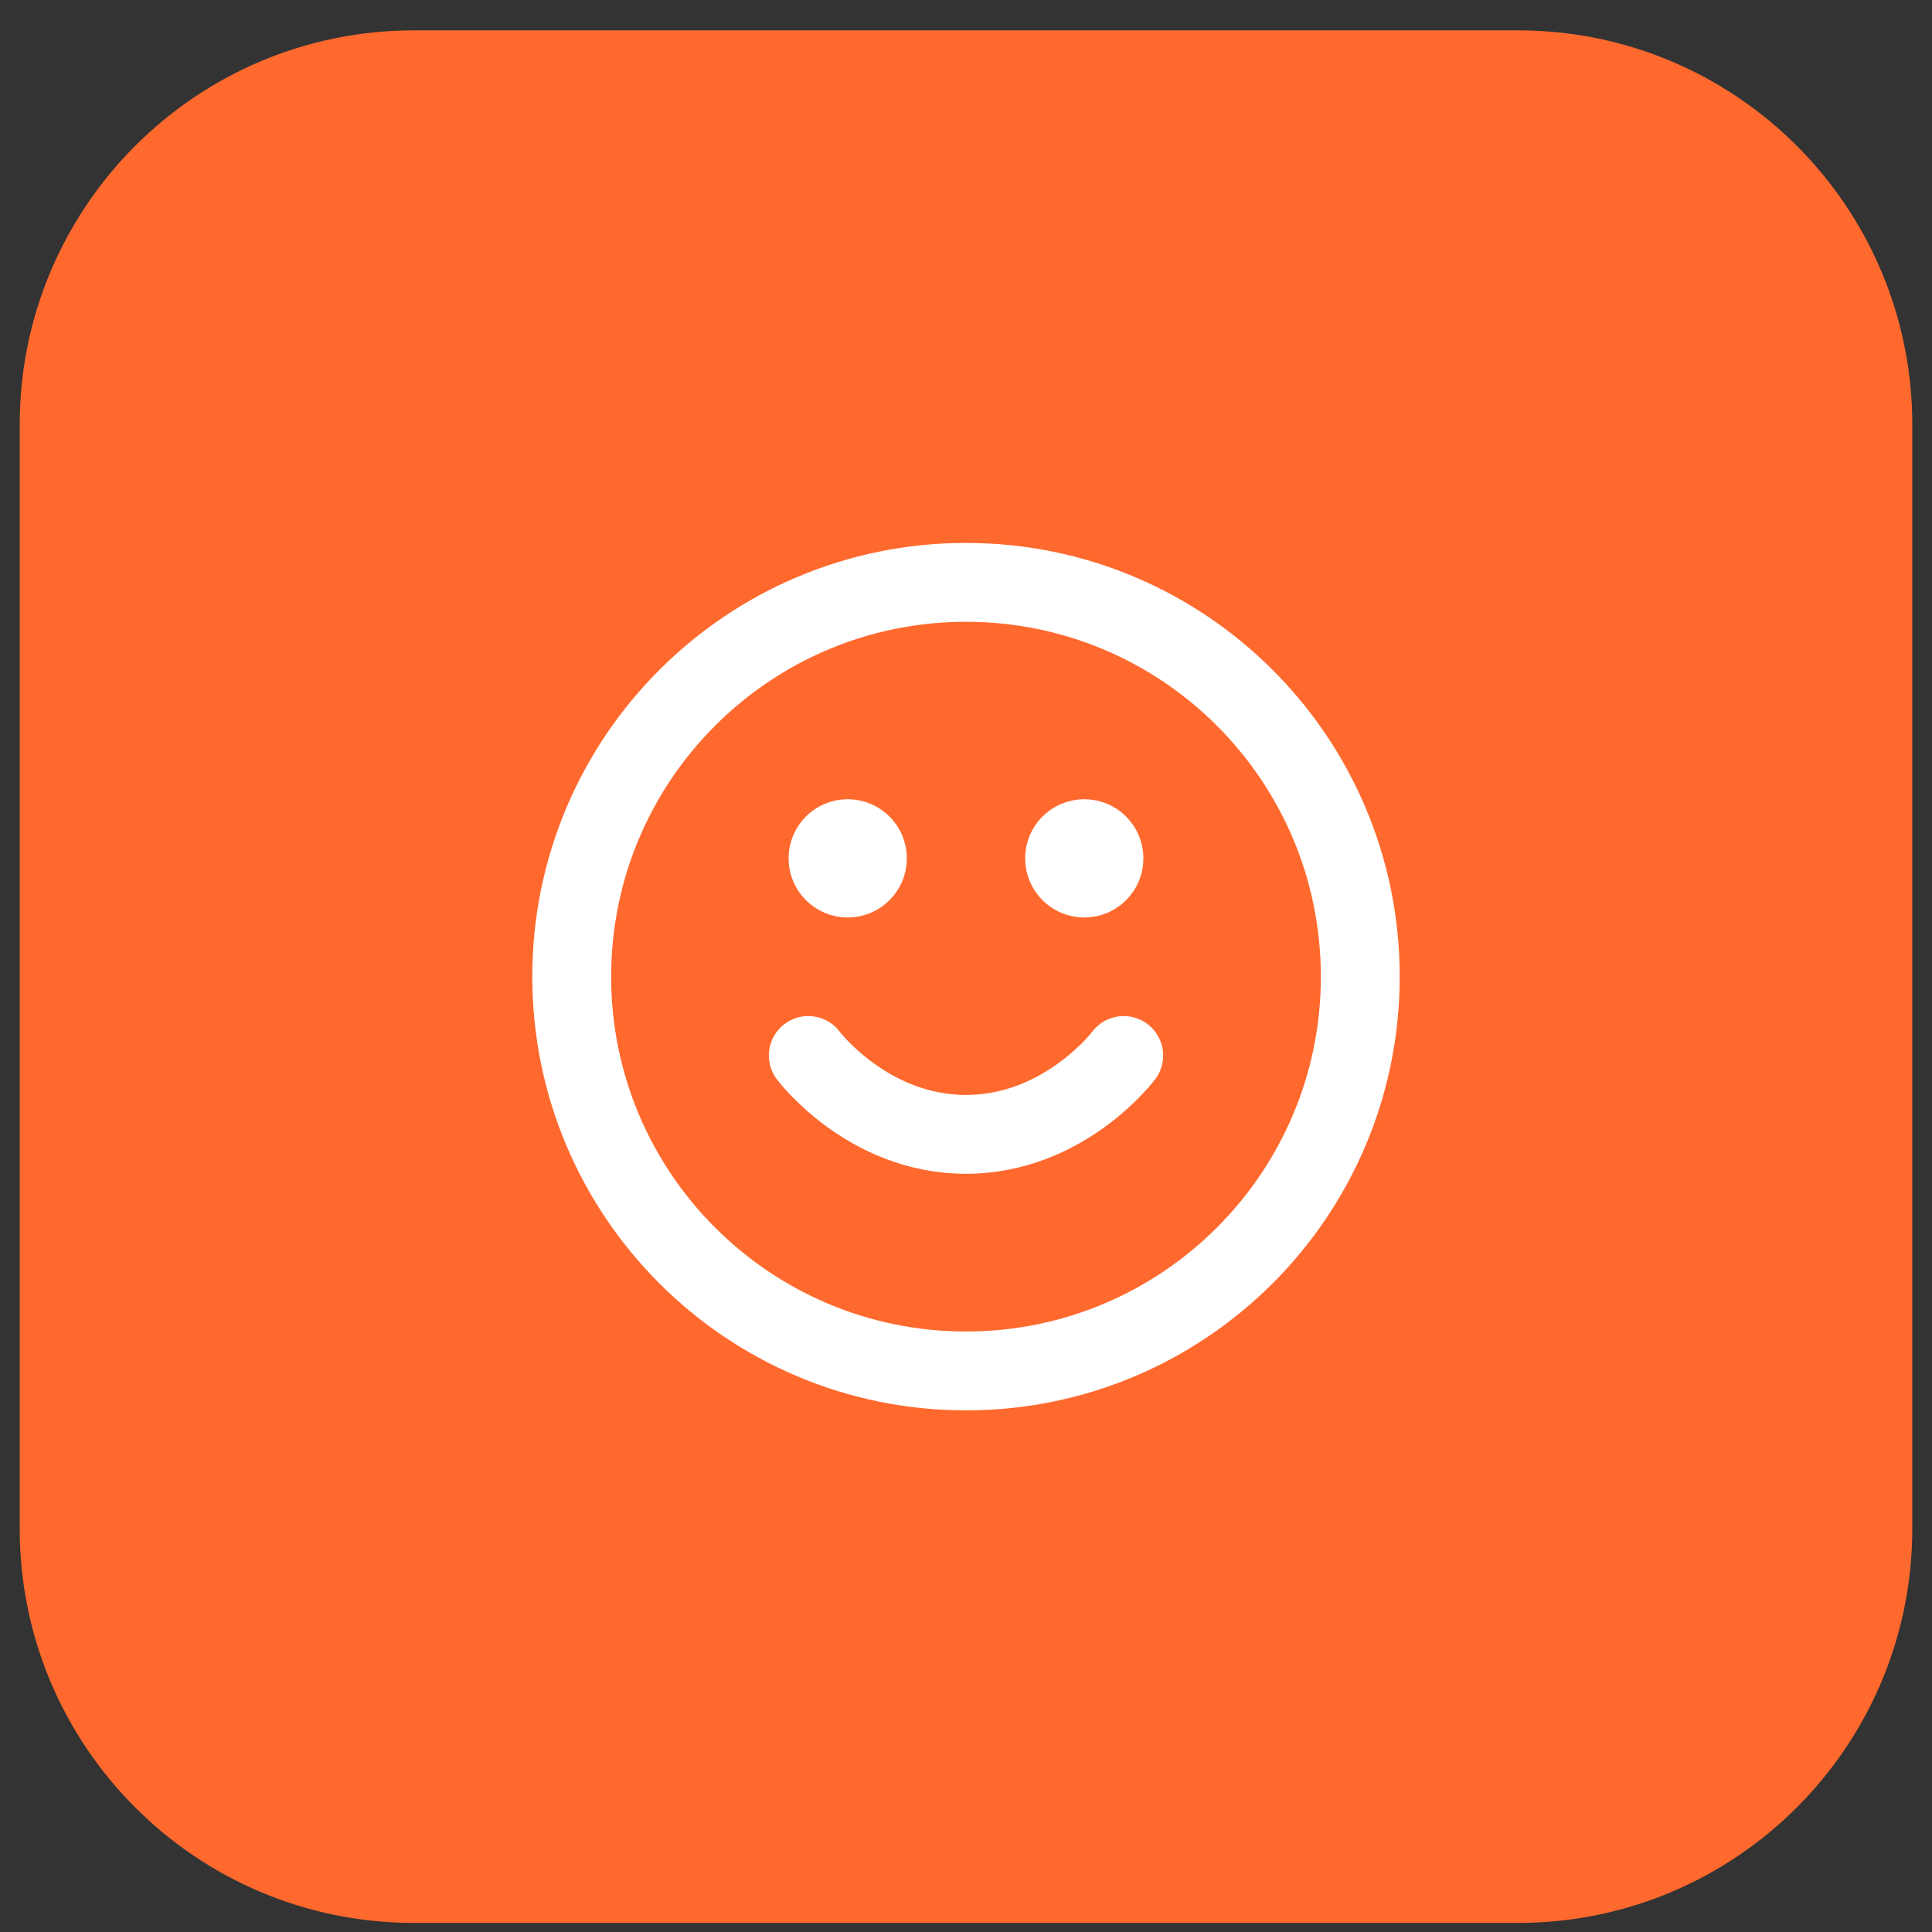 <svg width="49" height="49" viewBox="0 0 49 49" fill="none" xmlns="http://www.w3.org/2000/svg">
<rect x="0" y="0" width="49" height="49" fill="#333333" stroke="none"/>
<g clip-path="url(#clip0_1_962)">
<g clip-path="url(#clip1_1_962)">
<g clip-path="url(#clip2_1_962)">
<path d="M38.5 0.77H10.5C4.977 0.77 0.5 5.247 0.5 10.77V38.77C0.5 44.293 4.977 48.77 10.5 48.77H38.5C44.023 48.77 48.5 44.293 48.5 38.77V10.77C48.5 5.247 44.023 0.77 38.5 0.77Z" fill="#FF692E"/>
<path d="M20.5 26.77C20.5 26.77 22 28.77 24.5 28.77C27 28.77 28.5 26.77 28.5 26.77M27.5 21.77H27.51M21.5 21.77H21.51M34.5 24.77C34.5 30.293 30.023 34.77 24.5 34.77C18.977 34.77 14.5 30.293 14.5 24.77C14.5 19.247 18.977 14.77 24.5 14.77C30.023 14.77 34.5 19.247 34.5 24.77ZM28 21.77C28 22.046 27.776 22.27 27.5 22.27C27.224 22.27 27 22.046 27 21.77C27 21.494 27.224 21.27 27.5 21.27C27.776 21.27 28 21.494 28 21.77ZM22 21.77C22 22.046 21.776 22.27 21.5 22.27C21.224 22.27 21 22.046 21 21.77C21 21.494 21.224 21.27 21.5 21.27C21.776 21.27 22 21.494 22 21.77Z" stroke="white" stroke-width="2" stroke-linecap="round" stroke-linejoin="round"/>
</g>
</g>
</g>
<defs>
<clipPath id="clip0_1_962">
<rect width="48" height="48" fill="white" transform="translate(0.5 0.77)"/>
</clipPath>
<clipPath id="clip1_1_962">
<rect width="48" height="48" fill="white" transform="translate(0.5 0.77)"/>
</clipPath>
<clipPath id="clip2_1_962">
<rect width="48" height="48" fill="white" transform="translate(0.5 0.77)"/>
</clipPath>
</defs>
</svg>
